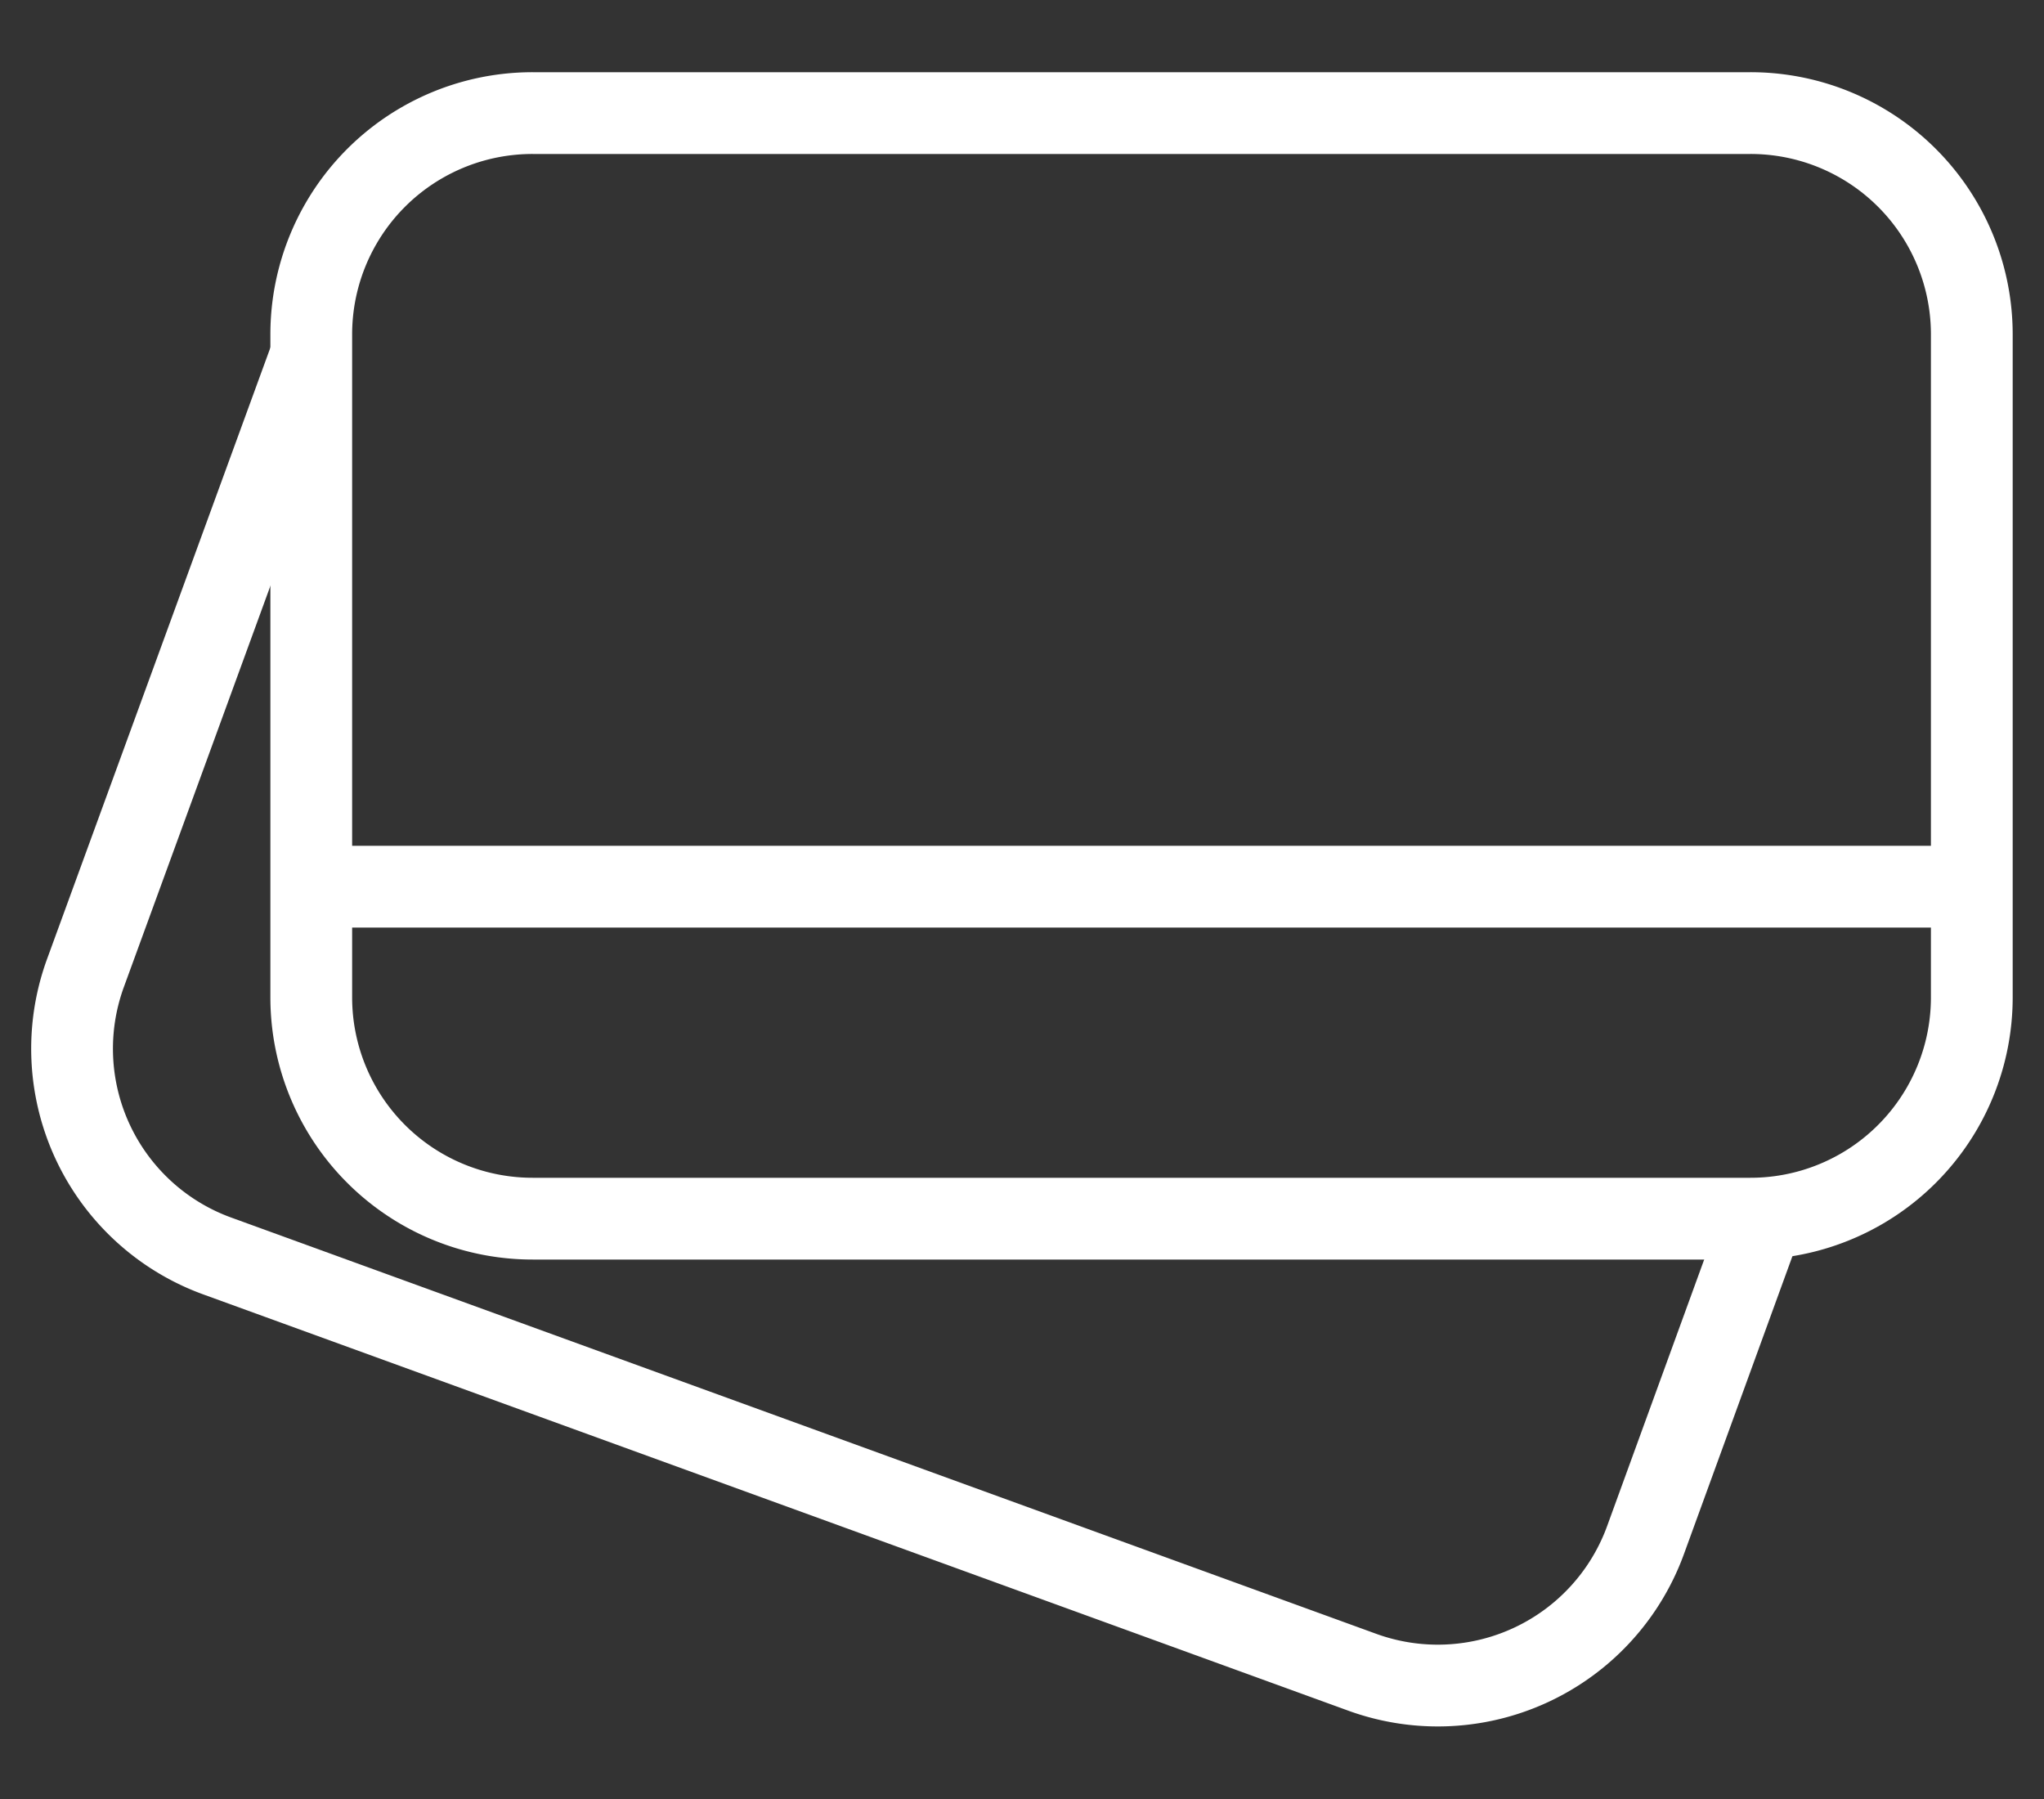 <svg fill="none" height="22" width="25" xmlns="http://www.w3.org/2000/svg">
<rect width="100%" height="100%" fill="#333333" stroke="none"/>
<g stroke-miterlimit="10" stroke="#fff">
<path d="M21.408 1.383H6.516a2.706 2.706 0 0 0-2.709 2.704v8.112a2.706 2.706 0 0 0 2.709 2.704h14.892a2.706 2.706 0 0 0 2.709-2.704V4.087a2.706 2.706 0 0 0-2.709-2.704Zm-17.601 9.46h20.31"></path>
<path d="M3.807 4.34 1.045 11.9a2.697 2.697 0 0 0 1.619 3.462l13.995 5.087a2.704 2.704 0 0 0 3.468-1.617l1.434-3.937"></path>
</g>
</svg>
